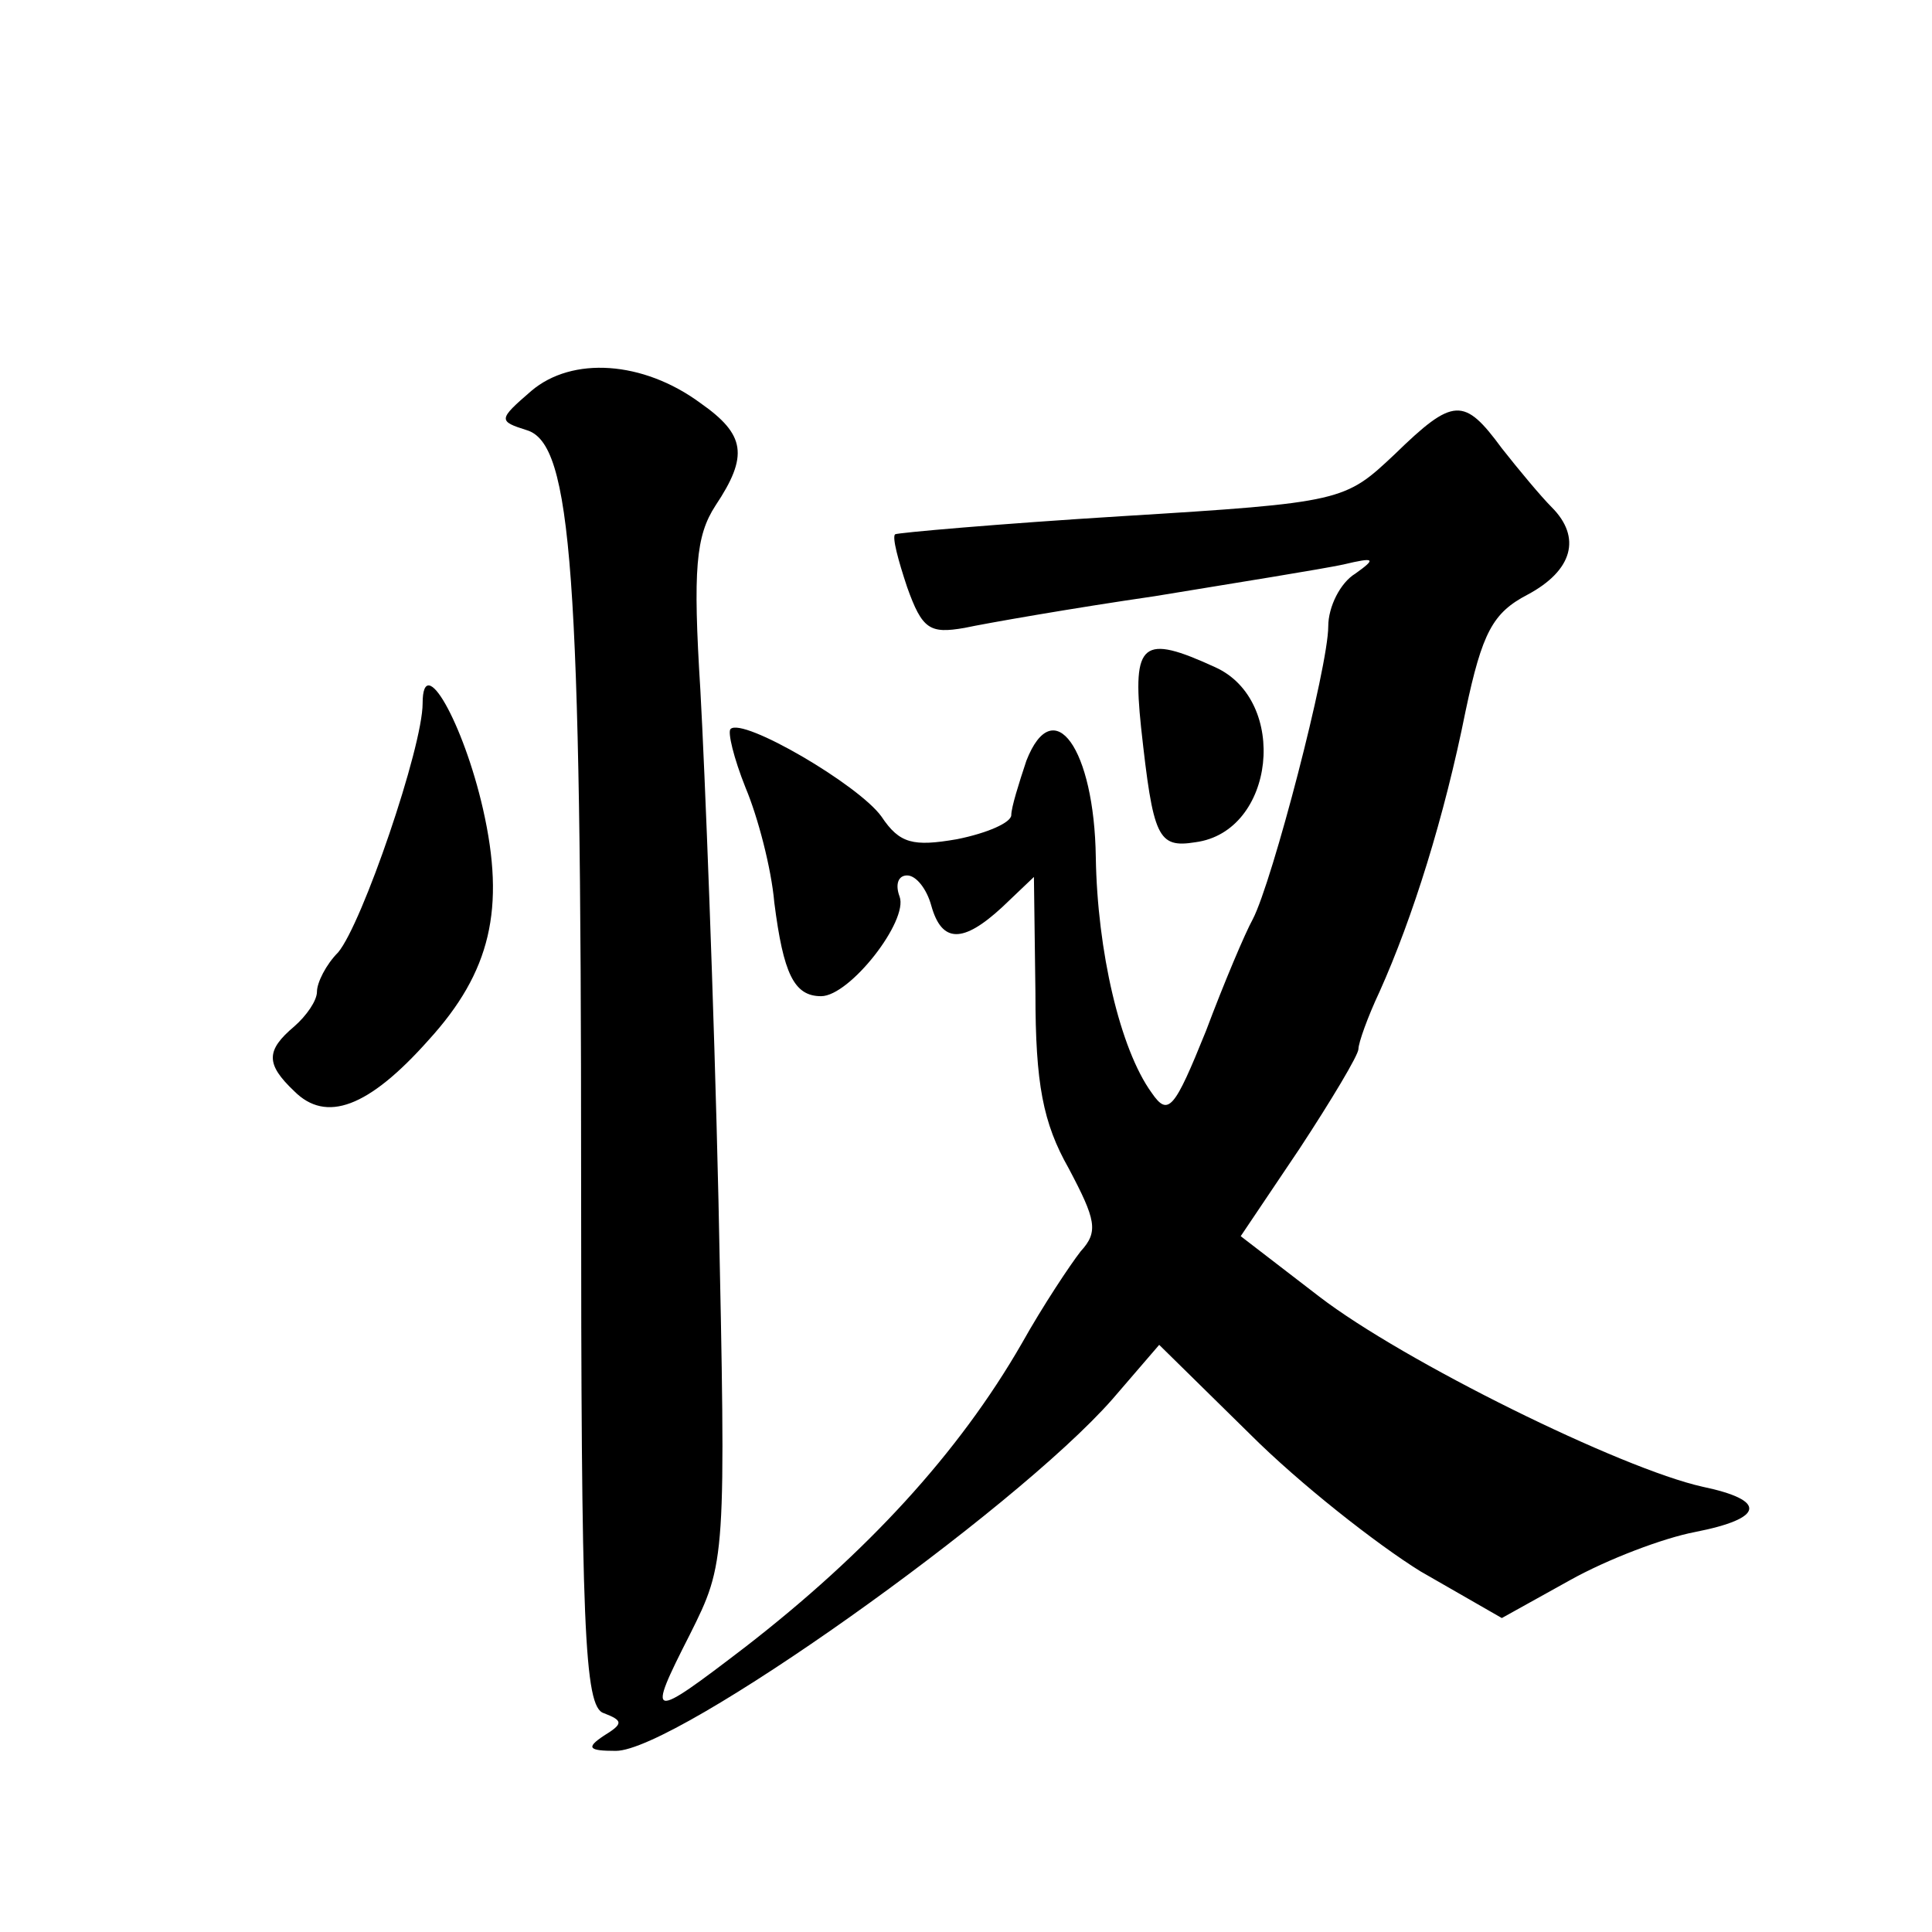 <?xml version="1.0" standalone="no"?>
<!DOCTYPE svg PUBLIC "-//W3C//DTD SVG 20010904//EN"
 "http://www.w3.org/TR/2001/REC-SVG-20010904/DTD/svg10.dtd">
<svg version="1.0" xmlns="http://www.w3.org/2000/svg"
 width="128pt" height="128pt" viewBox="0 0 128 128"
 preserveAspectRatio="xMidYMid meet">
<g transform="translate(0,128) scale(0.1,-0.1)"
fill="#0" stroke="none">
<path d="M352 1021 c-22 -19 -22 -20 -3 -26 30 -9 36 -94 36 -492 0 -301 2 -354
15 -358 13 -5 13 -7 0 -15 -12 -8 -10 -10 8 -10 40 0 264 159 329 233 l31 36 60
-59 c33 -33 84 -73 113 -91 l54 -31 45 25 c25 14 62 28 83 32 46 9 48 21 5 30 -54
12 -198 83 -254 126 l-52 40 39 58 c21 32 39 62 39 66 0 4 6 21 14 38 22 49 43
116 57 186 11 52 18 65 41 77 30 16 36 38 16 58 -7 7 -22 25 -33 39 -25 34 -32
34 -71 -4 -33 -31 -34 -32 -181 -41 -81 -5 -149 -11 -150 -12 -2 -2 2 -17 8 -35
10 -28 15 -31 38 -27 14 3 71 13 126 21 55 9 111 18 125 21 21 5 22 4 8 -6 -10
-6 -18 -22 -18 -35 0 -27 -37 -169 -50 -194 -5 -9 -19 -42 -31 -74 -21 -52 -25
-57 -36 -41 -21 29 -36 94 -37 156 -1 72 -28 110 -46 64 -5 -15 -10 -31 -10 -36
0 -5 -16 -12 -36 -16 -29 -5 -38 -3 -50 15 -15 21 -92 66 -100 58 -2 -2 2 -19 10
-39 8 -19 17 -53 19 -76 6 -47 13 -62 31 -62 19 0 58 50 52 66 -3 8 -1 14 5 14
6 0 13 -9 16 -20 7 -25 21 -25 47 -1 l21 20 1 -77 c0 -60 5 -86 22 -116 18 -34
20 -42 8 -55 -7 -9 -25 -36 -39 -61 -42 -73 -103 -139 -183 -201 -64 -49 -66 -49
-37 8 24 48 24 49 19 288 -3 132 -9 284 -12 338 -5 80 -3 102 10 122 22 33 20 47
-10 68 -38 28 -85 31 -112 8z M756 798 c8 -73 11 -80 36 -76 53 7 62 94 13 116
-48 22 -55 17 -49 -40z M280 814 c0 -29 -40 -146 -56 -165 -8 -8 -14 -20 -14 -26
0 -6 -7 -16 -15 -23 -19 -16 -19 -25 0 -43 21 -21 49 -11 89 34 41 45 51 87 36
153 -13 57 -40 105 -40 70z"/>
</g>
</svg>
